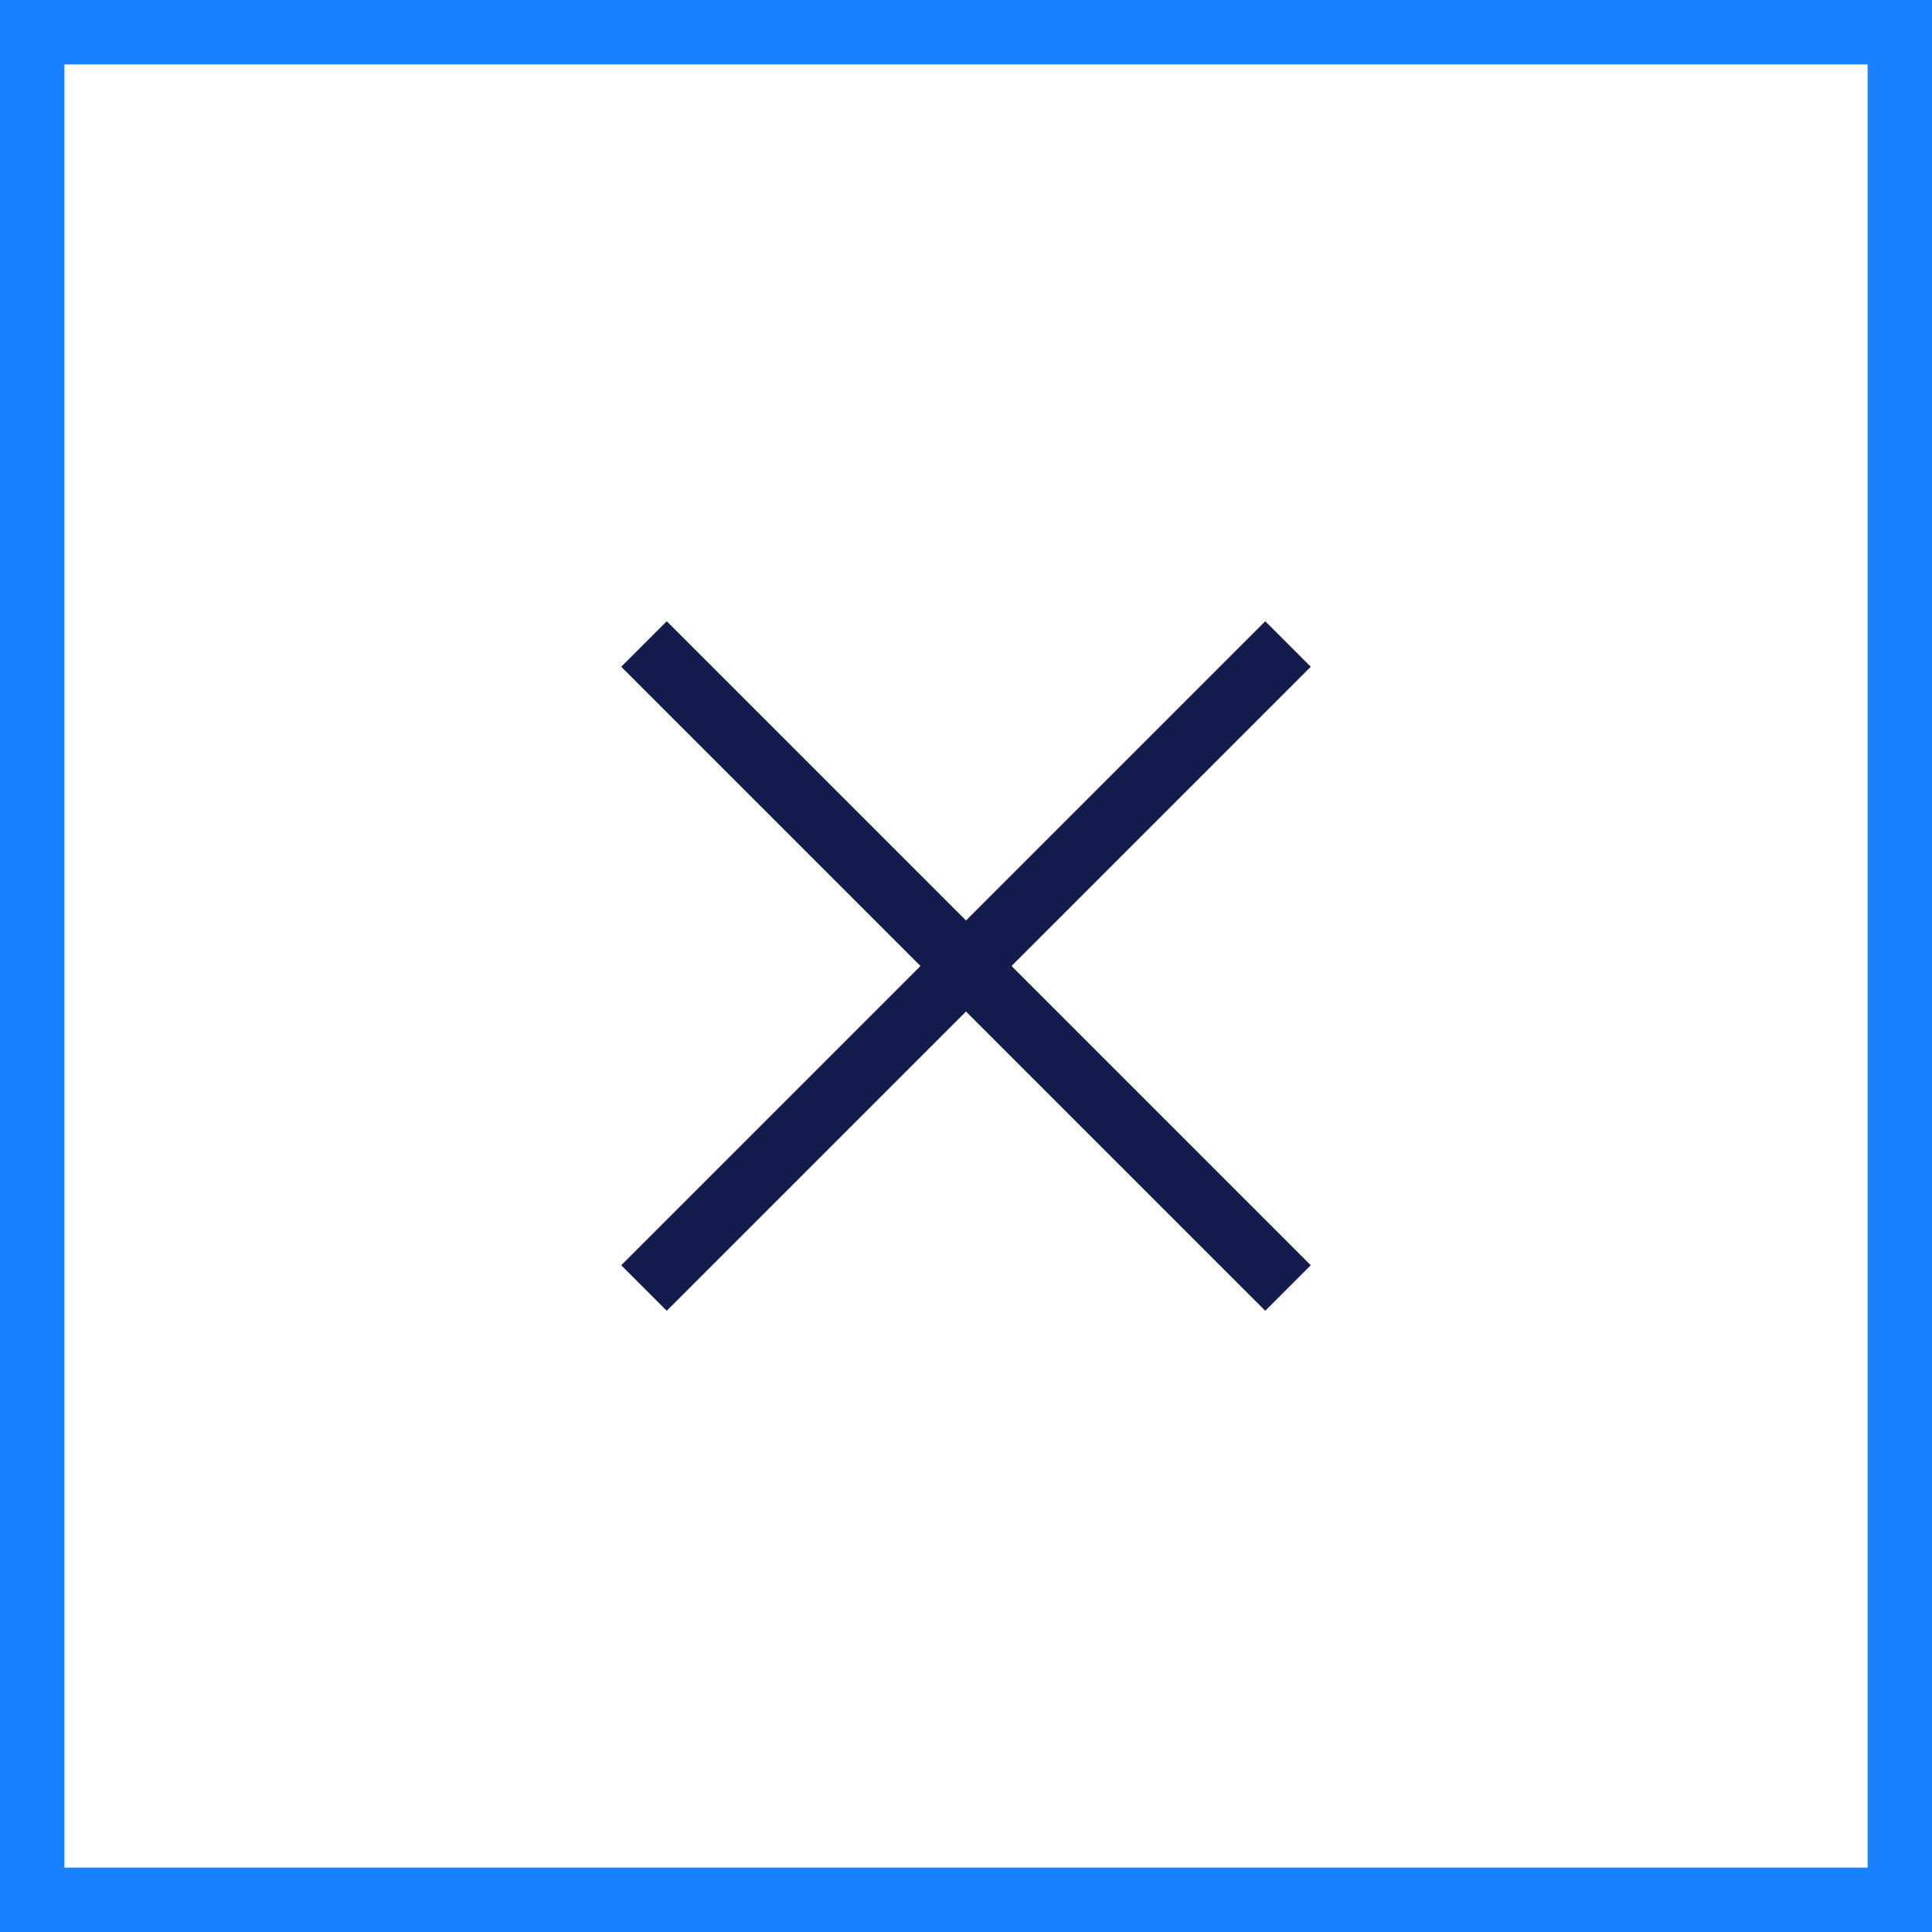 <svg xmlns="http://www.w3.org/2000/svg" width="30" height="30" viewBox="0 0 30 30">
  <g id="Group_1070" data-name="Group 1070" transform="translate(-1495 -2176)">
    <g id="Rectangle_680" data-name="Rectangle 680" transform="translate(1495 2176)" fill="none" stroke="#1980ff" stroke-width="1">
      <rect width="30" height="30" stroke="none"/>
      <rect x="0.5" y="0.5" width="29" height="29" fill="none"/>
    </g>
    <line id="Line_42" data-name="Line 42" x1="10" y2="10" transform="translate(1505 2186)" fill="none" stroke="#151b4d" stroke-width="1"/>
    <line id="Line_43" data-name="Line 43" x2="10" y2="10" transform="translate(1505 2186)" fill="none" stroke="#151b4d" stroke-width="1"/>
  </g>
</svg>
